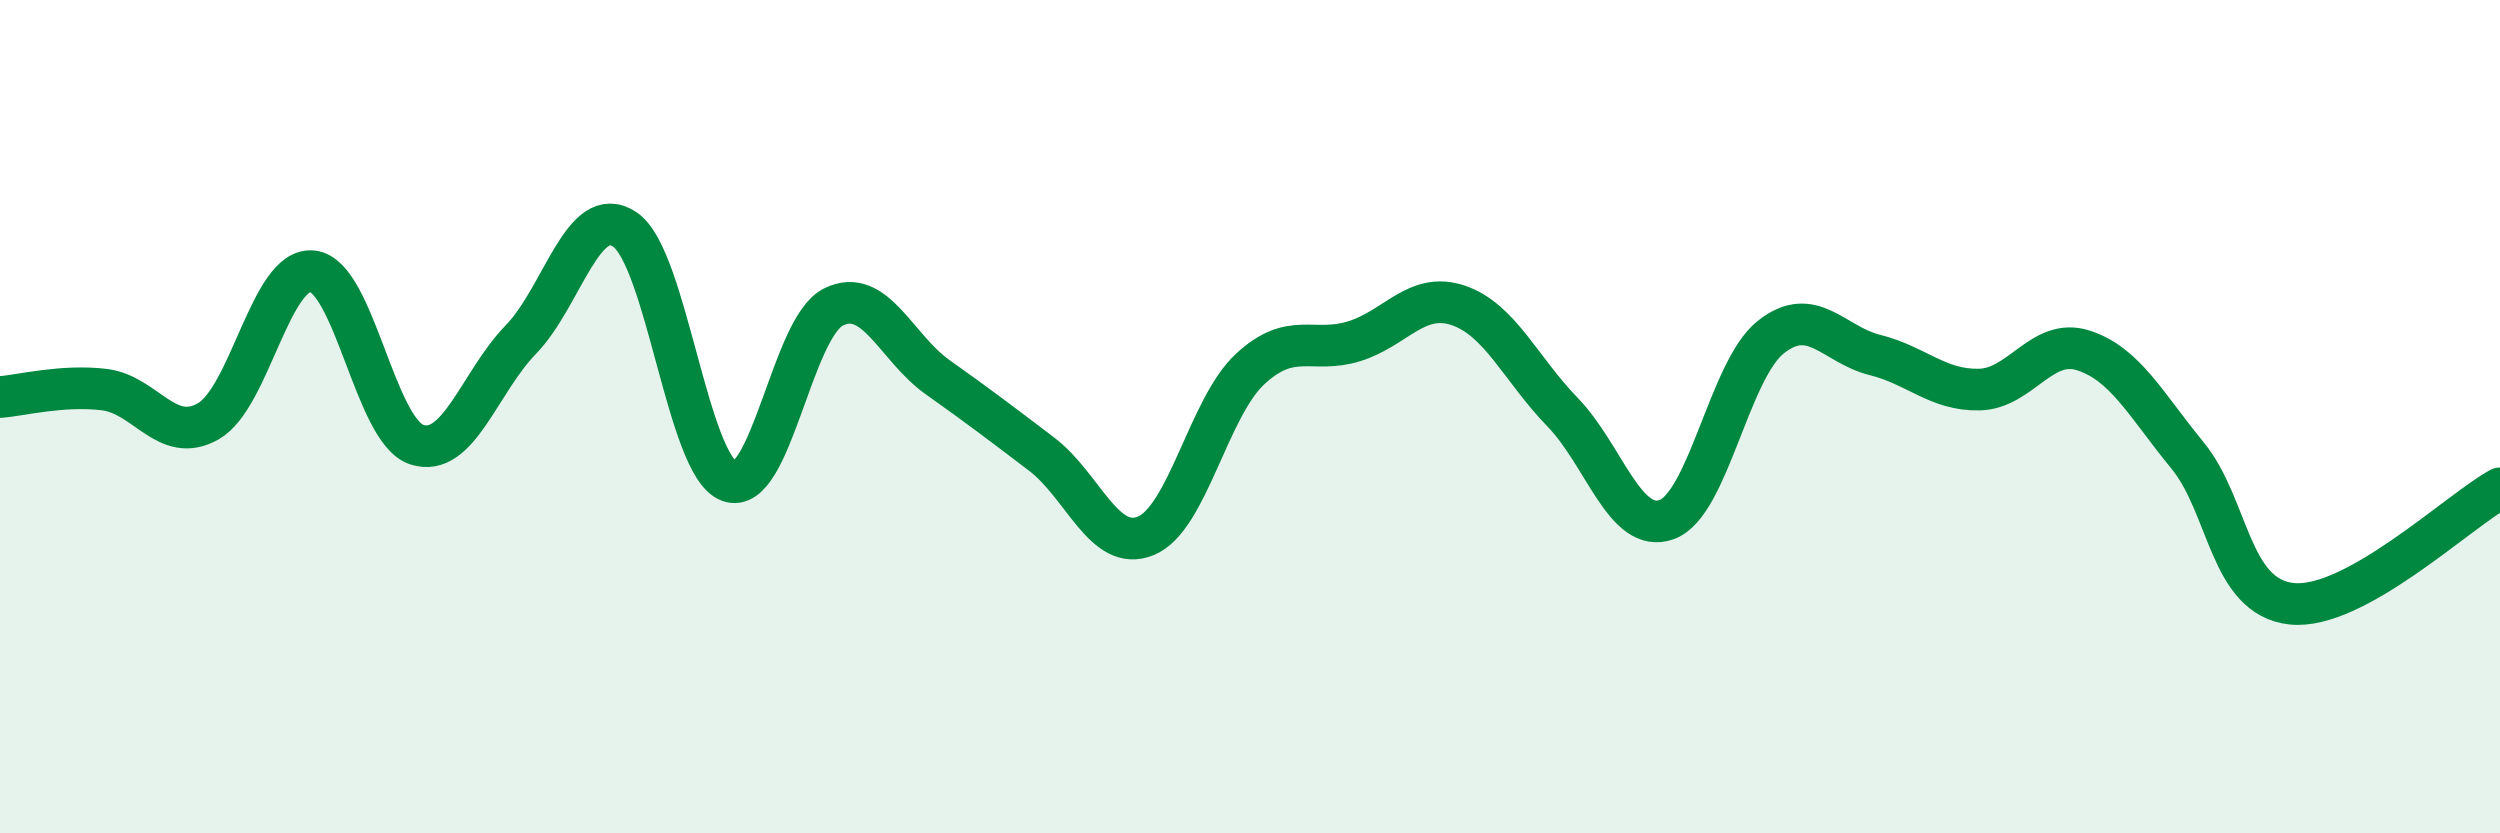 
    <svg width="60" height="20" viewBox="0 0 60 20" xmlns="http://www.w3.org/2000/svg">
      <path
        d="M 0,9.53 C 0.5,9.49 1.5,9.23 2.5,9.35 C 3.5,9.47 4,10.68 5,10.11 C 6,9.54 6.5,6.4 7.5,6.51 C 8.5,6.62 9,10.34 10,10.67 C 11,11 11.5,9.18 12.5,8.15 C 13.5,7.12 14,4.83 15,5.51 C 16,6.19 16.5,11.18 17.5,11.55 C 18.5,11.92 19,7.87 20,7.37 C 21,6.87 21.5,8.34 22.5,9.05 C 23.5,9.76 24,10.14 25,10.9 C 26,11.66 26.5,13.27 27.5,12.86 C 28.5,12.45 29,9.79 30,8.86 C 31,7.93 31.5,8.5 32.5,8.19 C 33.5,7.88 34,6.99 35,7.33 C 36,7.67 36.5,8.86 37.5,9.89 C 38.5,10.92 39,12.83 40,12.47 C 41,12.11 41.5,8.88 42.5,8.09 C 43.5,7.3 44,8.27 45,8.52 C 46,8.77 46.5,9.37 47.5,9.35 C 48.5,9.33 49,8.09 50,8.41 C 51,8.73 51.5,9.71 52.5,10.93 C 53.5,12.15 53.5,14.33 55,14.49 C 56.5,14.65 59,12.27 60,11.72L60 20L0 20Z"
        fill="#008740"
        opacity="0.1"
        stroke-linecap="round"
        stroke-linejoin="round"
      />
      <path
        d="M 0,9.53 C 0.5,9.49 1.5,9.23 2.5,9.35 C 3.5,9.47 4,10.68 5,10.11 C 6,9.54 6.5,6.4 7.5,6.51 C 8.5,6.62 9,10.34 10,10.67 C 11,11 11.5,9.18 12.5,8.15 C 13.5,7.12 14,4.83 15,5.51 C 16,6.19 16.5,11.18 17.5,11.55 C 18.5,11.92 19,7.87 20,7.37 C 21,6.87 21.5,8.34 22.5,9.05 C 23.5,9.76 24,10.14 25,10.9 C 26,11.66 26.5,13.27 27.5,12.86 C 28.5,12.45 29,9.79 30,8.86 C 31,7.93 31.5,8.5 32.5,8.19 C 33.5,7.88 34,6.99 35,7.33 C 36,7.67 36.5,8.86 37.5,9.89 C 38.5,10.92 39,12.83 40,12.47 C 41,12.11 41.5,8.88 42.5,8.09 C 43.5,7.3 44,8.27 45,8.52 C 46,8.77 46.5,9.37 47.5,9.35 C 48.5,9.33 49,8.09 50,8.41 C 51,8.73 51.5,9.71 52.5,10.93 C 53.5,12.15 53.5,14.33 55,14.49 C 56.5,14.65 59,12.27 60,11.72"
        stroke="#008740"
        stroke-width="1"
        fill="none"
        stroke-linecap="round"
        stroke-linejoin="round"
      />
    </svg>
  